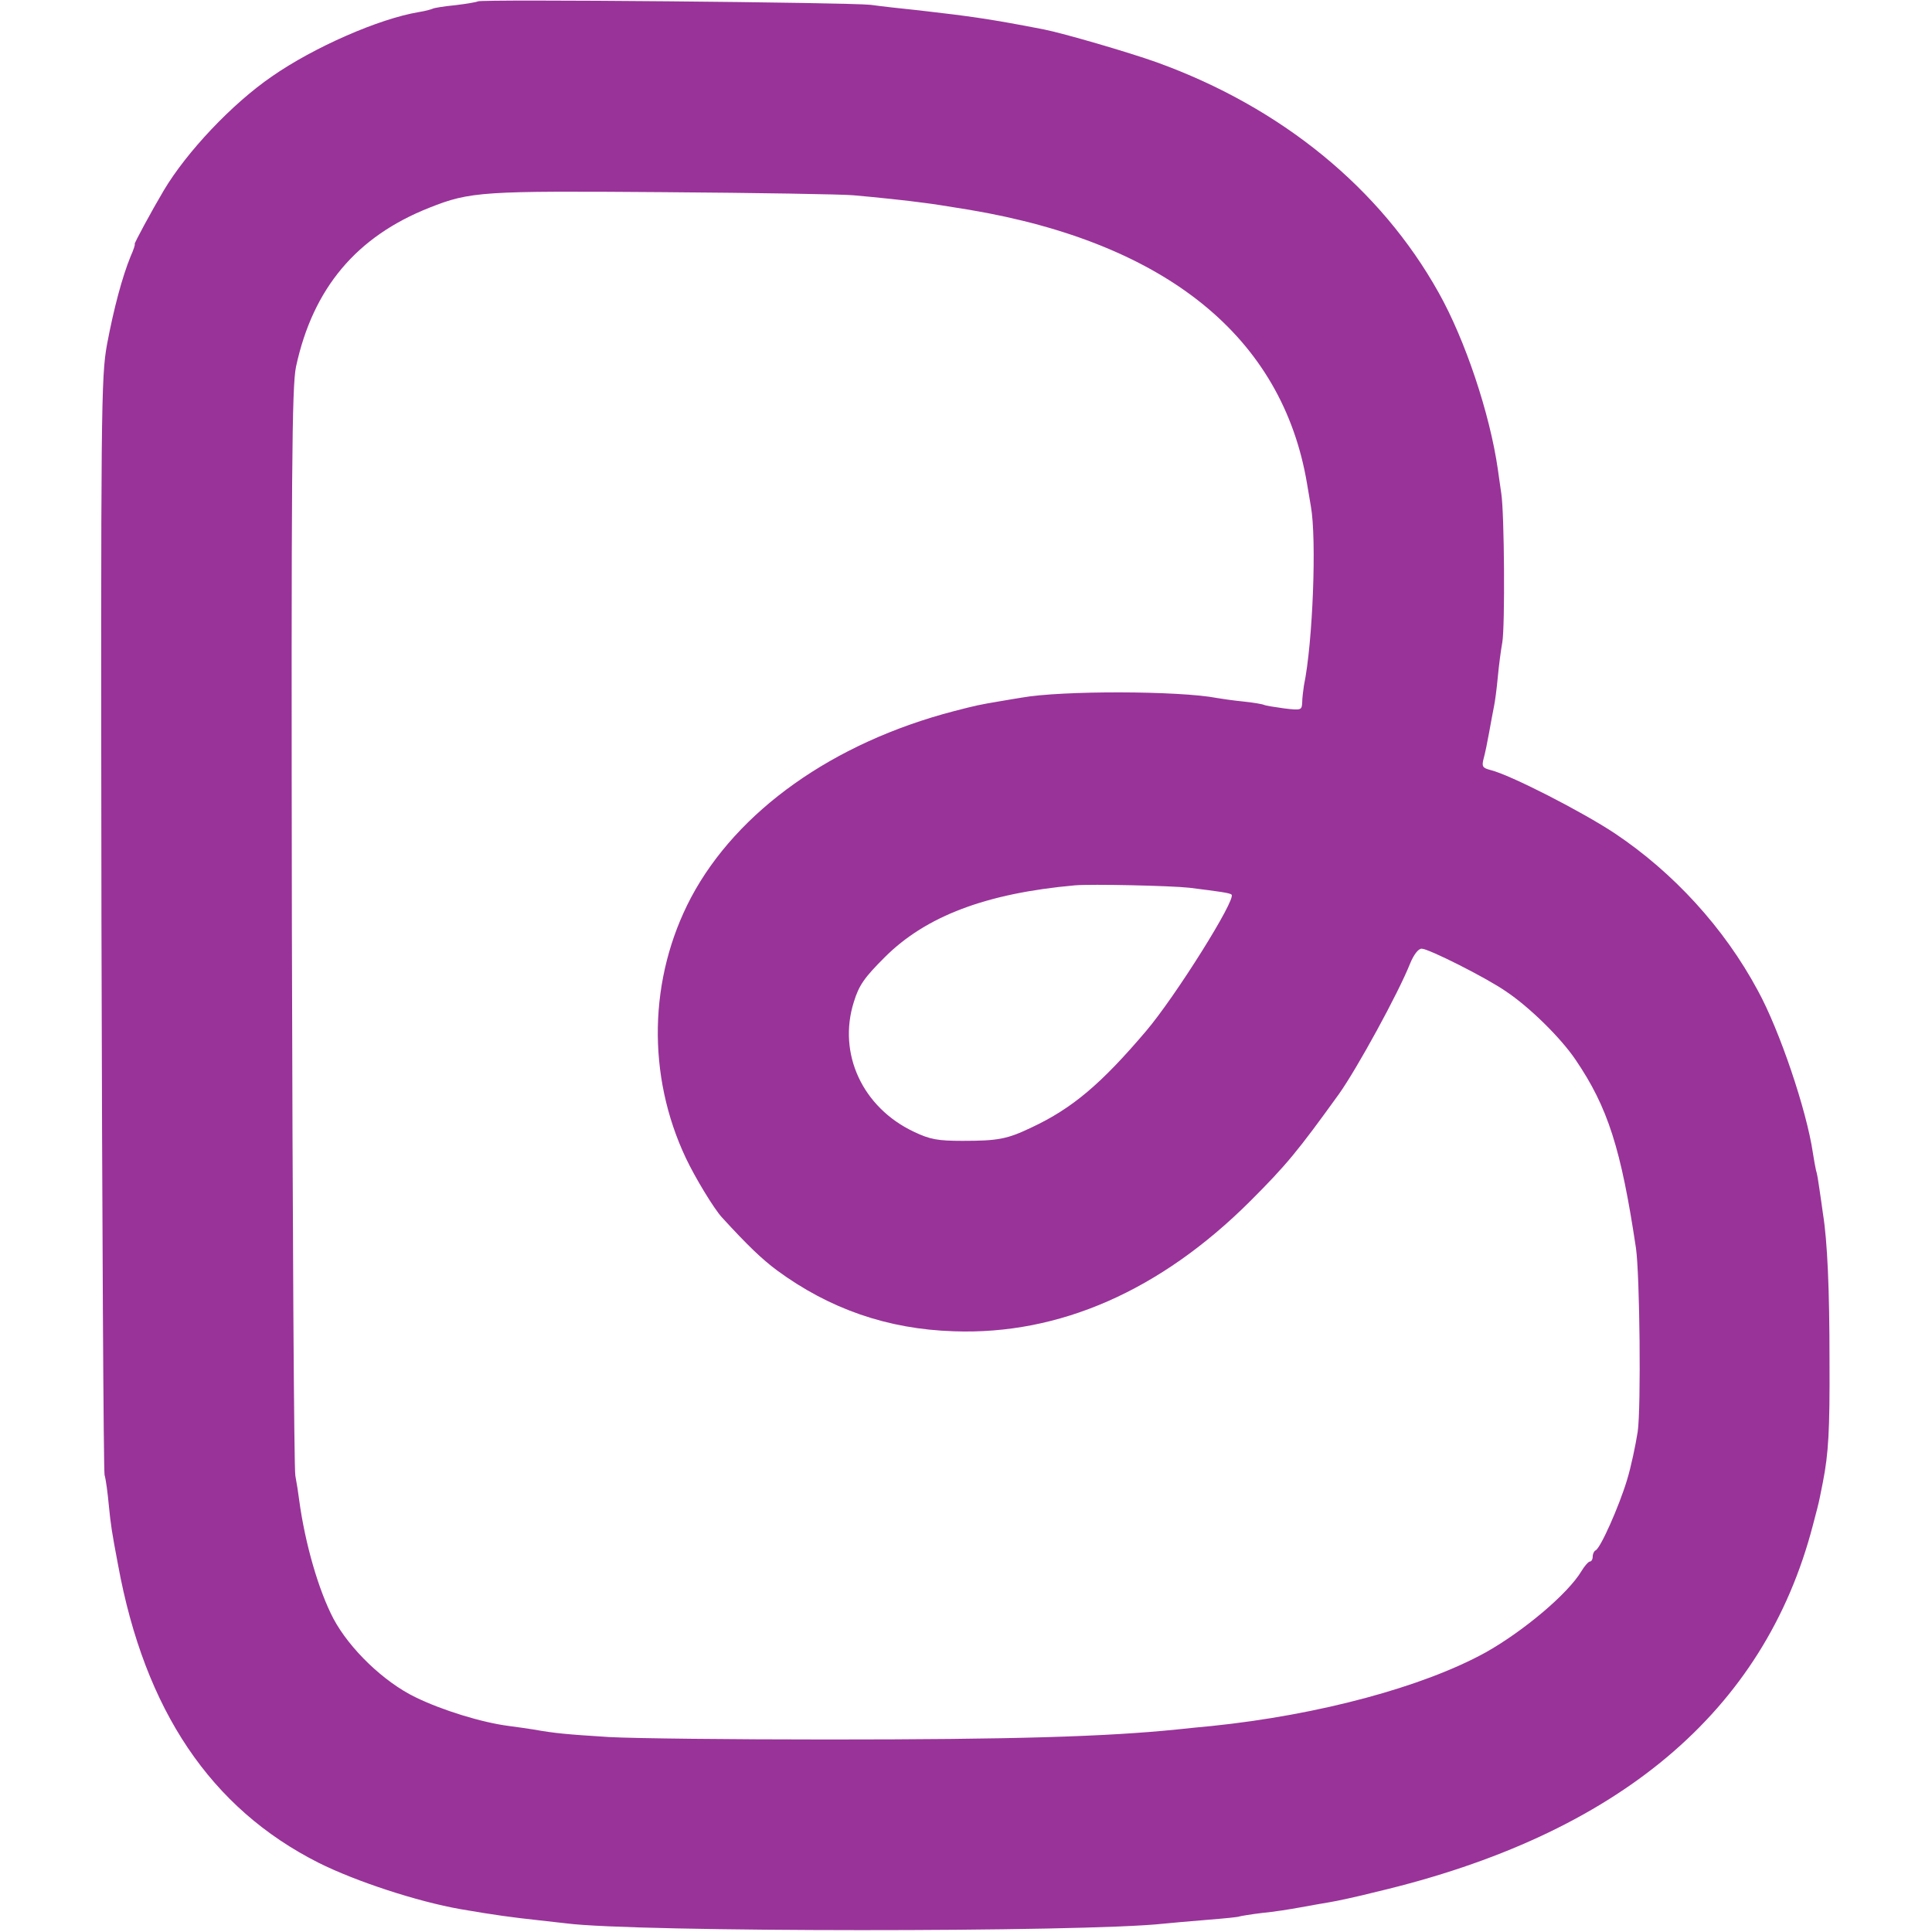 <?xml version="1.0" standalone="no"?>
<!DOCTYPE svg PUBLIC "-//W3C//DTD SVG 20010904//EN"
 "http://www.w3.org/TR/2001/REC-SVG-20010904/DTD/svg10.dtd">
<svg version="1.0" xmlns="http://www.w3.org/2000/svg"
 width="558pt" height="558pt" viewBox="0 0 558 558"
 preserveAspectRatio="xMidYMid meet">
<g transform="translate(0,558) scale(0.1,-0.1)"
fill="#993399" stroke="none">
<path d="M1380 5576 c-3 -2 -32 -7 -65 -11 -32 -3 -62 -8 -65 -10 -4 -2 -22
-7 -41 -10 -114 -19 -302 -101 -424 -186 -115 -79 -246 -218 -312 -329 -35
-59 -87 -155 -84 -155 2 0 -3 -16 -12 -36 -24 -59 -48 -148 -68 -254 -17 -95
-18 -177 -16 -1670 2 -863 6 -1581 9 -1595 4 -14 9 -52 12 -85 6 -61 9 -80 27
-175 77 -420 268 -703 579 -860 108 -54 285 -112 410 -134 98 -17 151 -24 225
-32 28 -3 64 -7 80 -9 198 -26 1497 -26 1725 -1 19 2 76 7 125 11 50 4 92 8
95 10 3 1 32 6 65 10 33 3 83 11 110 16 28 5 66 12 85 15 19 3 80 16 135 30
698 165 1121 520 1261 1059 9 33 18 69 20 80 2 11 6 31 9 45 16 82 20 148 19
350 0 205 -6 345 -19 425 -2 17 -7 48 -10 70 -3 22 -7 47 -10 55 -2 8 -6 31
-9 50 -18 123 -96 354 -159 469 -97 181 -244 341 -413 454 -95 63 -302 169
-359 183 -23 6 -26 10 -20 33 4 14 11 48 16 76 5 27 11 61 14 75 3 14 8 52 11
85 3 33 9 78 13 100 8 47 6 372 -3 430 -3 22 -8 54 -10 70 -23 160 -94 373
-171 510 -168 301 -454 535 -814 665 -81 29 -270 84 -326 95 -154 30 -212 38
-360 55 -49 5 -112 12 -140 16 -58 7 -1129 17 -1135 10z m1085 -560 c68 -6
154 -15 205 -22 32 -4 55 -8 130 -20 569 -96 904 -368 975 -791 3 -18 8 -48
11 -65 17 -93 6 -393 -20 -518 -2 -14 -5 -36 -5 -49 -1 -22 -3 -23 -52 -17
-29 4 -54 8 -58 10 -3 2 -31 7 -61 10 -30 3 -64 8 -75 10 -108 21 -449 22
-565 1 -8 -1 -35 -6 -60 -10 -65 -11 -69 -12 -135 -29 -349 -91 -626 -288
-759 -538 -123 -233 -128 -514 -15 -753 27 -57 81 -146 104 -171 75 -82 116
-121 159 -153 151 -111 319 -170 511 -176 304 -11 596 117 855 375 106 106
138 145 257 310 52 73 172 292 206 378 10 24 23 42 33 42 20 0 185 -83 243
-123 69 -46 159 -135 201 -197 94 -138 132 -258 175 -545 11 -77 15 -461 5
-530 -6 -38 -19 -101 -31 -140 -23 -76 -77 -198 -91 -203 -4 -2 -8 -10 -8 -18
0 -8 -4 -14 -8 -14 -4 0 -15 -12 -24 -27 -39 -66 -169 -175 -278 -236 -180
-99 -480 -180 -790 -212 -30 -3 -75 -7 -100 -10 -207 -21 -472 -29 -1010 -29
-272 0 -556 3 -630 7 -127 8 -158 11 -220 22 -14 2 -45 7 -70 10 -78 10 -192
45 -270 83 -91 44 -190 139 -237 227 -43 82 -82 217 -99 343 -2 17 -7 49 -11
70 -4 20 -8 735 -10 1587 -2 1315 0 1560 12 1616 49 227 175 376 385 459 118
47 154 49 675 45 270 -2 517 -6 550 -9z m970 -2000 c88 -11 118 -15 122 -20
14 -13 -162 -294 -247 -394 -130 -153 -213 -223 -330 -278 -71 -34 -97 -39
-200 -39 -71 0 -94 4 -140 26 -149 70 -221 226 -174 375 15 49 31 71 89 129
119 119 293 185 550 208 48 4 276 -1 330 -7z"/>
</g>
</svg>
